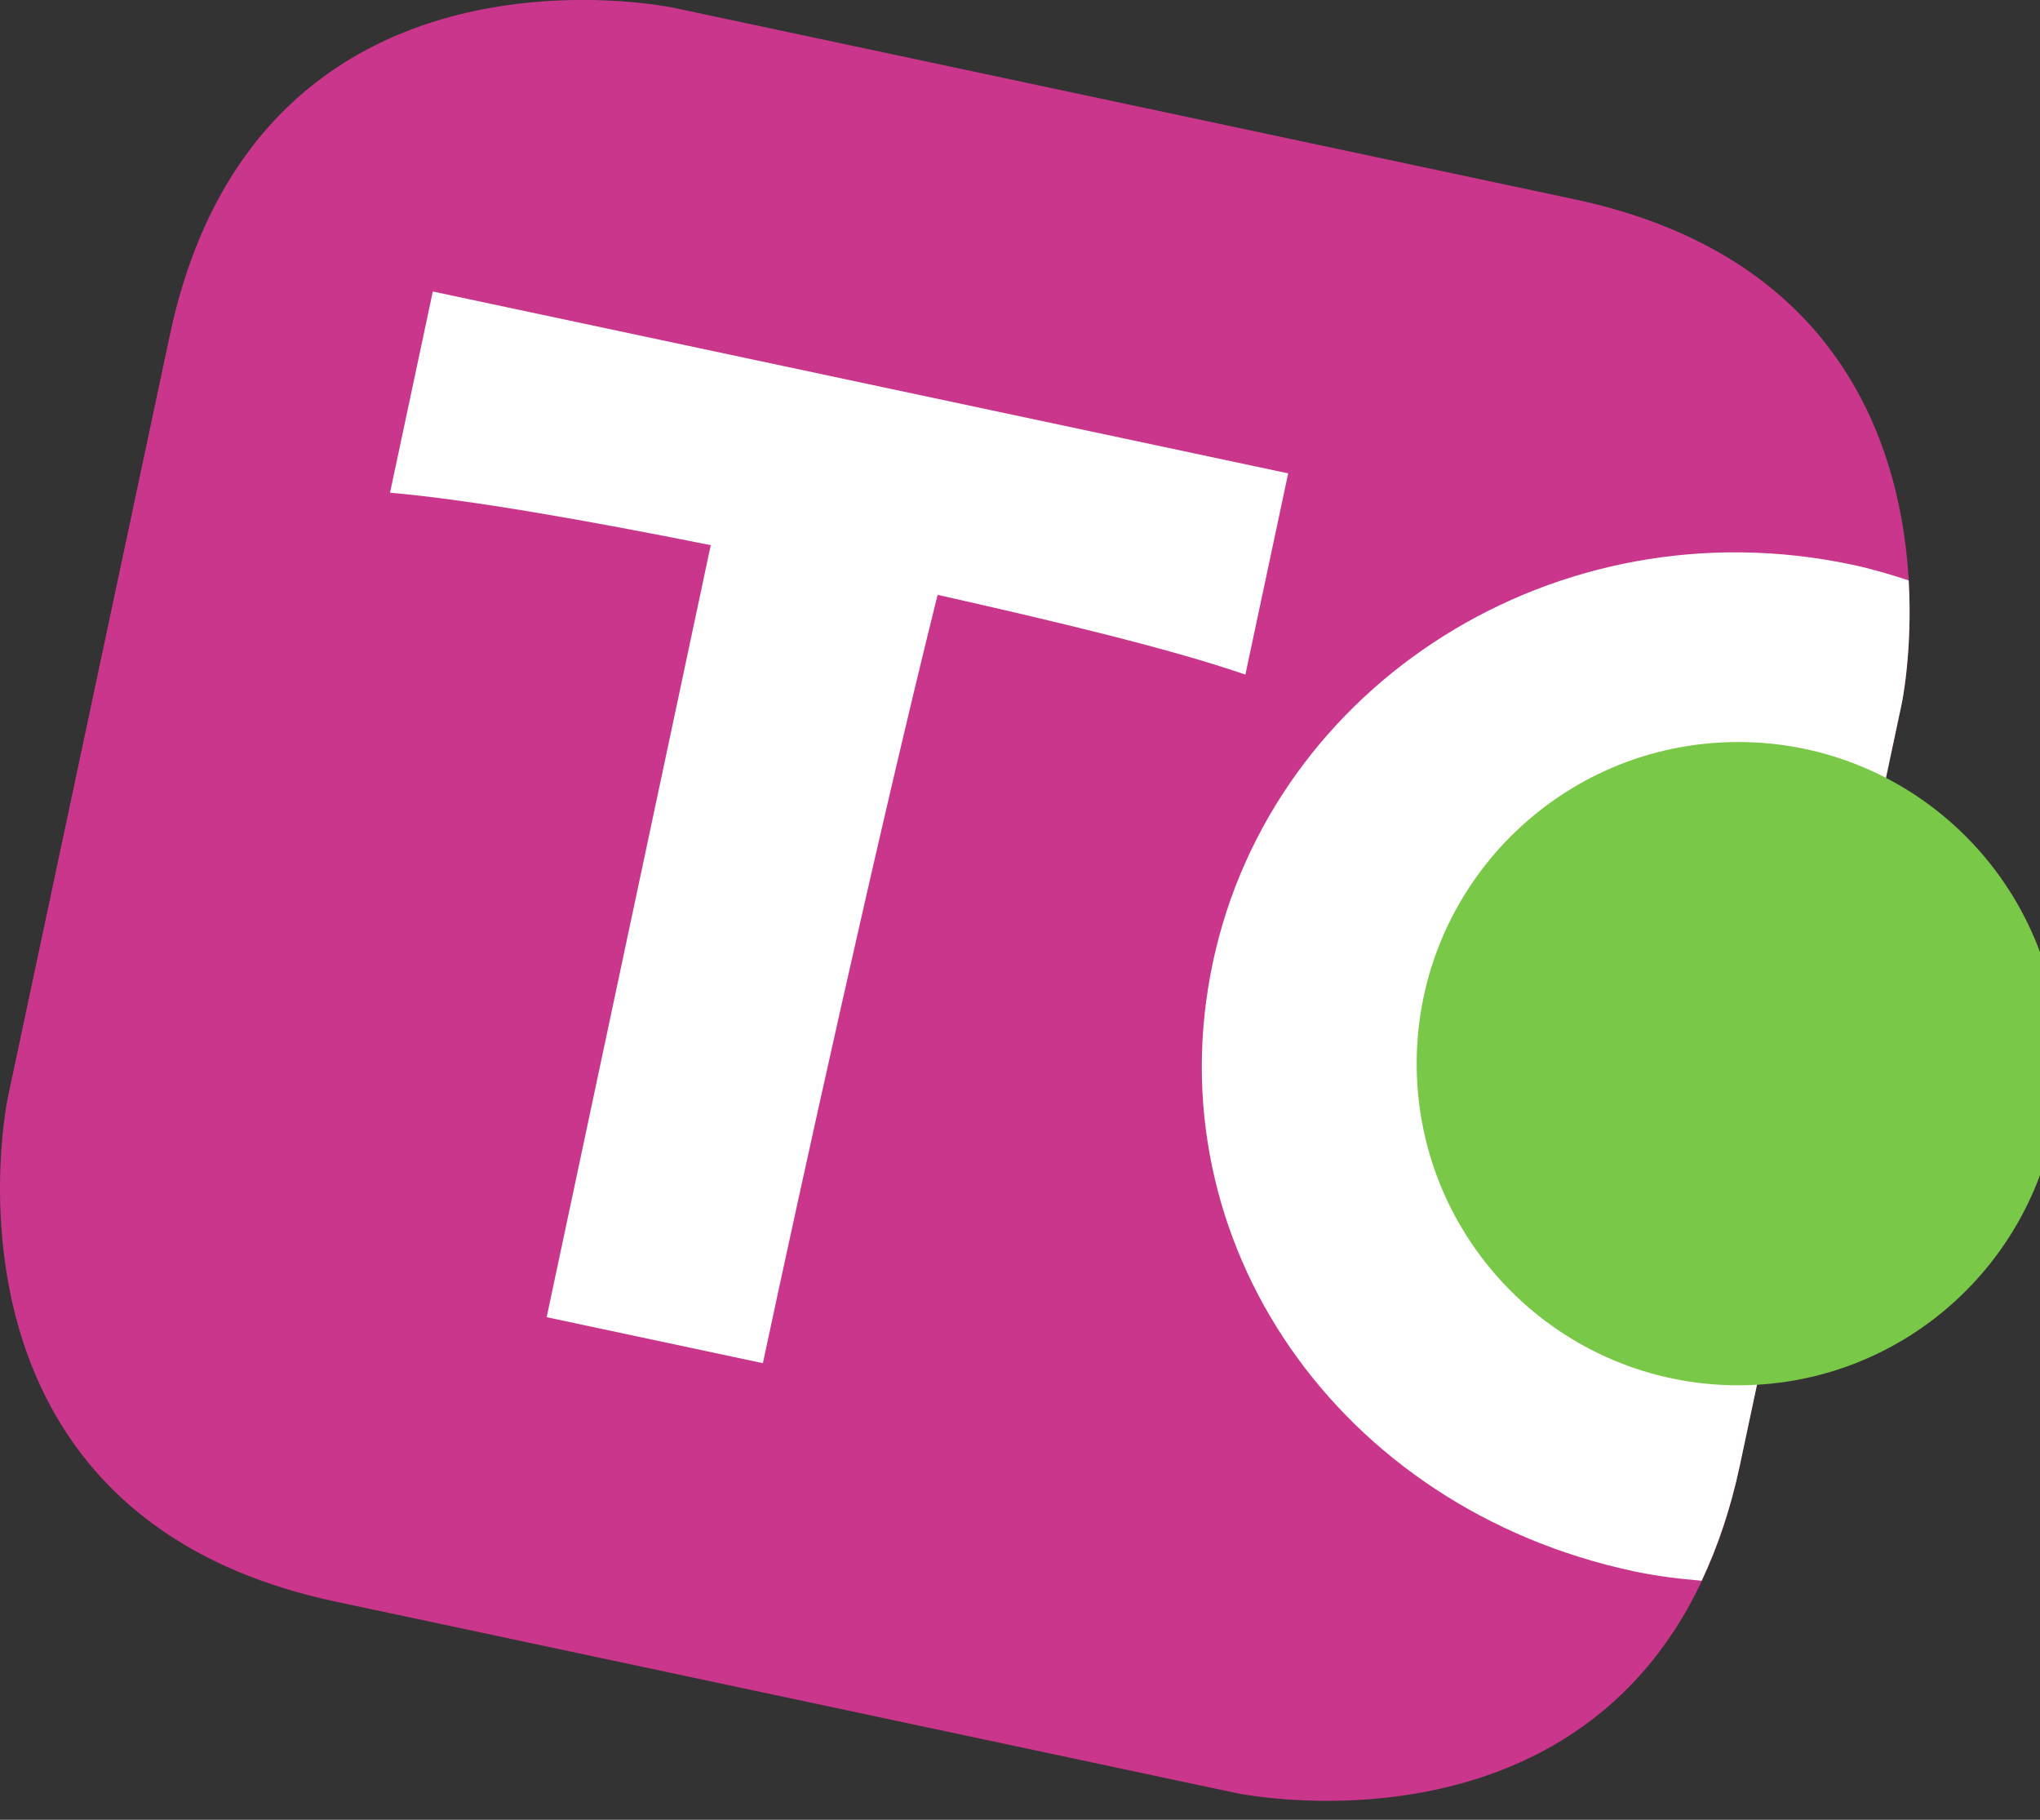 <svg xmlns="http://www.w3.org/2000/svg" xmlns:xlink="http://www.w3.org/1999/xlink" xml:space="preserve" width="37" height="33" style="shape-rendering: geometricprecision; text-rendering: geometricprecision; fill-rule: evenodd; clip-rule: evenodd;"><rect width="100%" height="100%" fill="#333333" stroke="none"/><rect id="backgroundrect" width="100%" height="100%" x="0" y="0" fill="none" stroke="none"/>
 <defs>
  <style type="text/css">
   <![CDATA[
    .fil2 {fill:#79C847;fill-rule:nonzero}
    .fil0 {fill:#CA368B;fill-rule:nonzero}
    .fil1 {fill:#FEFEFE;fill-rule:nonzero}
   ]]>
  </style>
 </defs>
 
<g class="currentLayer" style=""><title>Layer 1</title><g id="Layer_x0020_1" class="">
  <g id="_353093160">
   <path id="_254936664" class="fil0" d="M3.08,6.079 l-2.938,13.822 c0,0 -0.14,0.661 -0.142,1.633 l0,0.043 c0.005,2.319 0.806,6.344 6.079,7.465 l16.335,3.472 c0,0 7.539,1.603 9.141,-5.936 l2.938,-13.822 c0,0 1.602,-7.539 -5.936,-9.142 l-16.335,-3.472 c0,0 -0.671,-0.143 -1.655,-0.143 c-2.315,0 -6.362,0.789 -7.487,6.079 z"/>
   <path id="_254936352" class="fil1" d="M23.364,8.584 l0,0 l-15.514,-3.298 l-0.776,3.649 c1.427,0.122 3.627,0.512 5.817,0.951 l-2.976,14 l3.922,0.834 c0.654,-3.078 2.118,-9.72 3.169,-13.933 c2.105,0.473 4.204,0.972 5.582,1.446 l0.776,-3.649 z"/>
   <path id="_353093256" class="fil1" d="M34.493,12.756 c0,0 0.199,-0.943 0.125,-2.231 c-0.332,-0.109 -0.67,-0.209 -1.021,-0.284 c-5.362,-1.14 -10.528,2.173 -11.599,7.212 c-1.076,5.064 2.28,9.903 7.641,11.042 c0.41,0.087 0.818,0.136 1.224,0.17 c0.285,-0.604 0.523,-1.293 0.692,-2.087 c1.45,-6.826 2.79,-13.126 2.938,-13.822 z"/>
   <path id="_353093376" class="fil2" d="M37.36,19.288 c0,3.221 -2.611,5.833 -5.832,5.833 c-3.221,0 -5.833,-2.611 -5.833,-5.833 c0,-3.221 2.611,-5.832 5.833,-5.832 c3.221,0 5.832,2.611 5.832,5.832 z"/>
  </g>
 </g></g></svg>